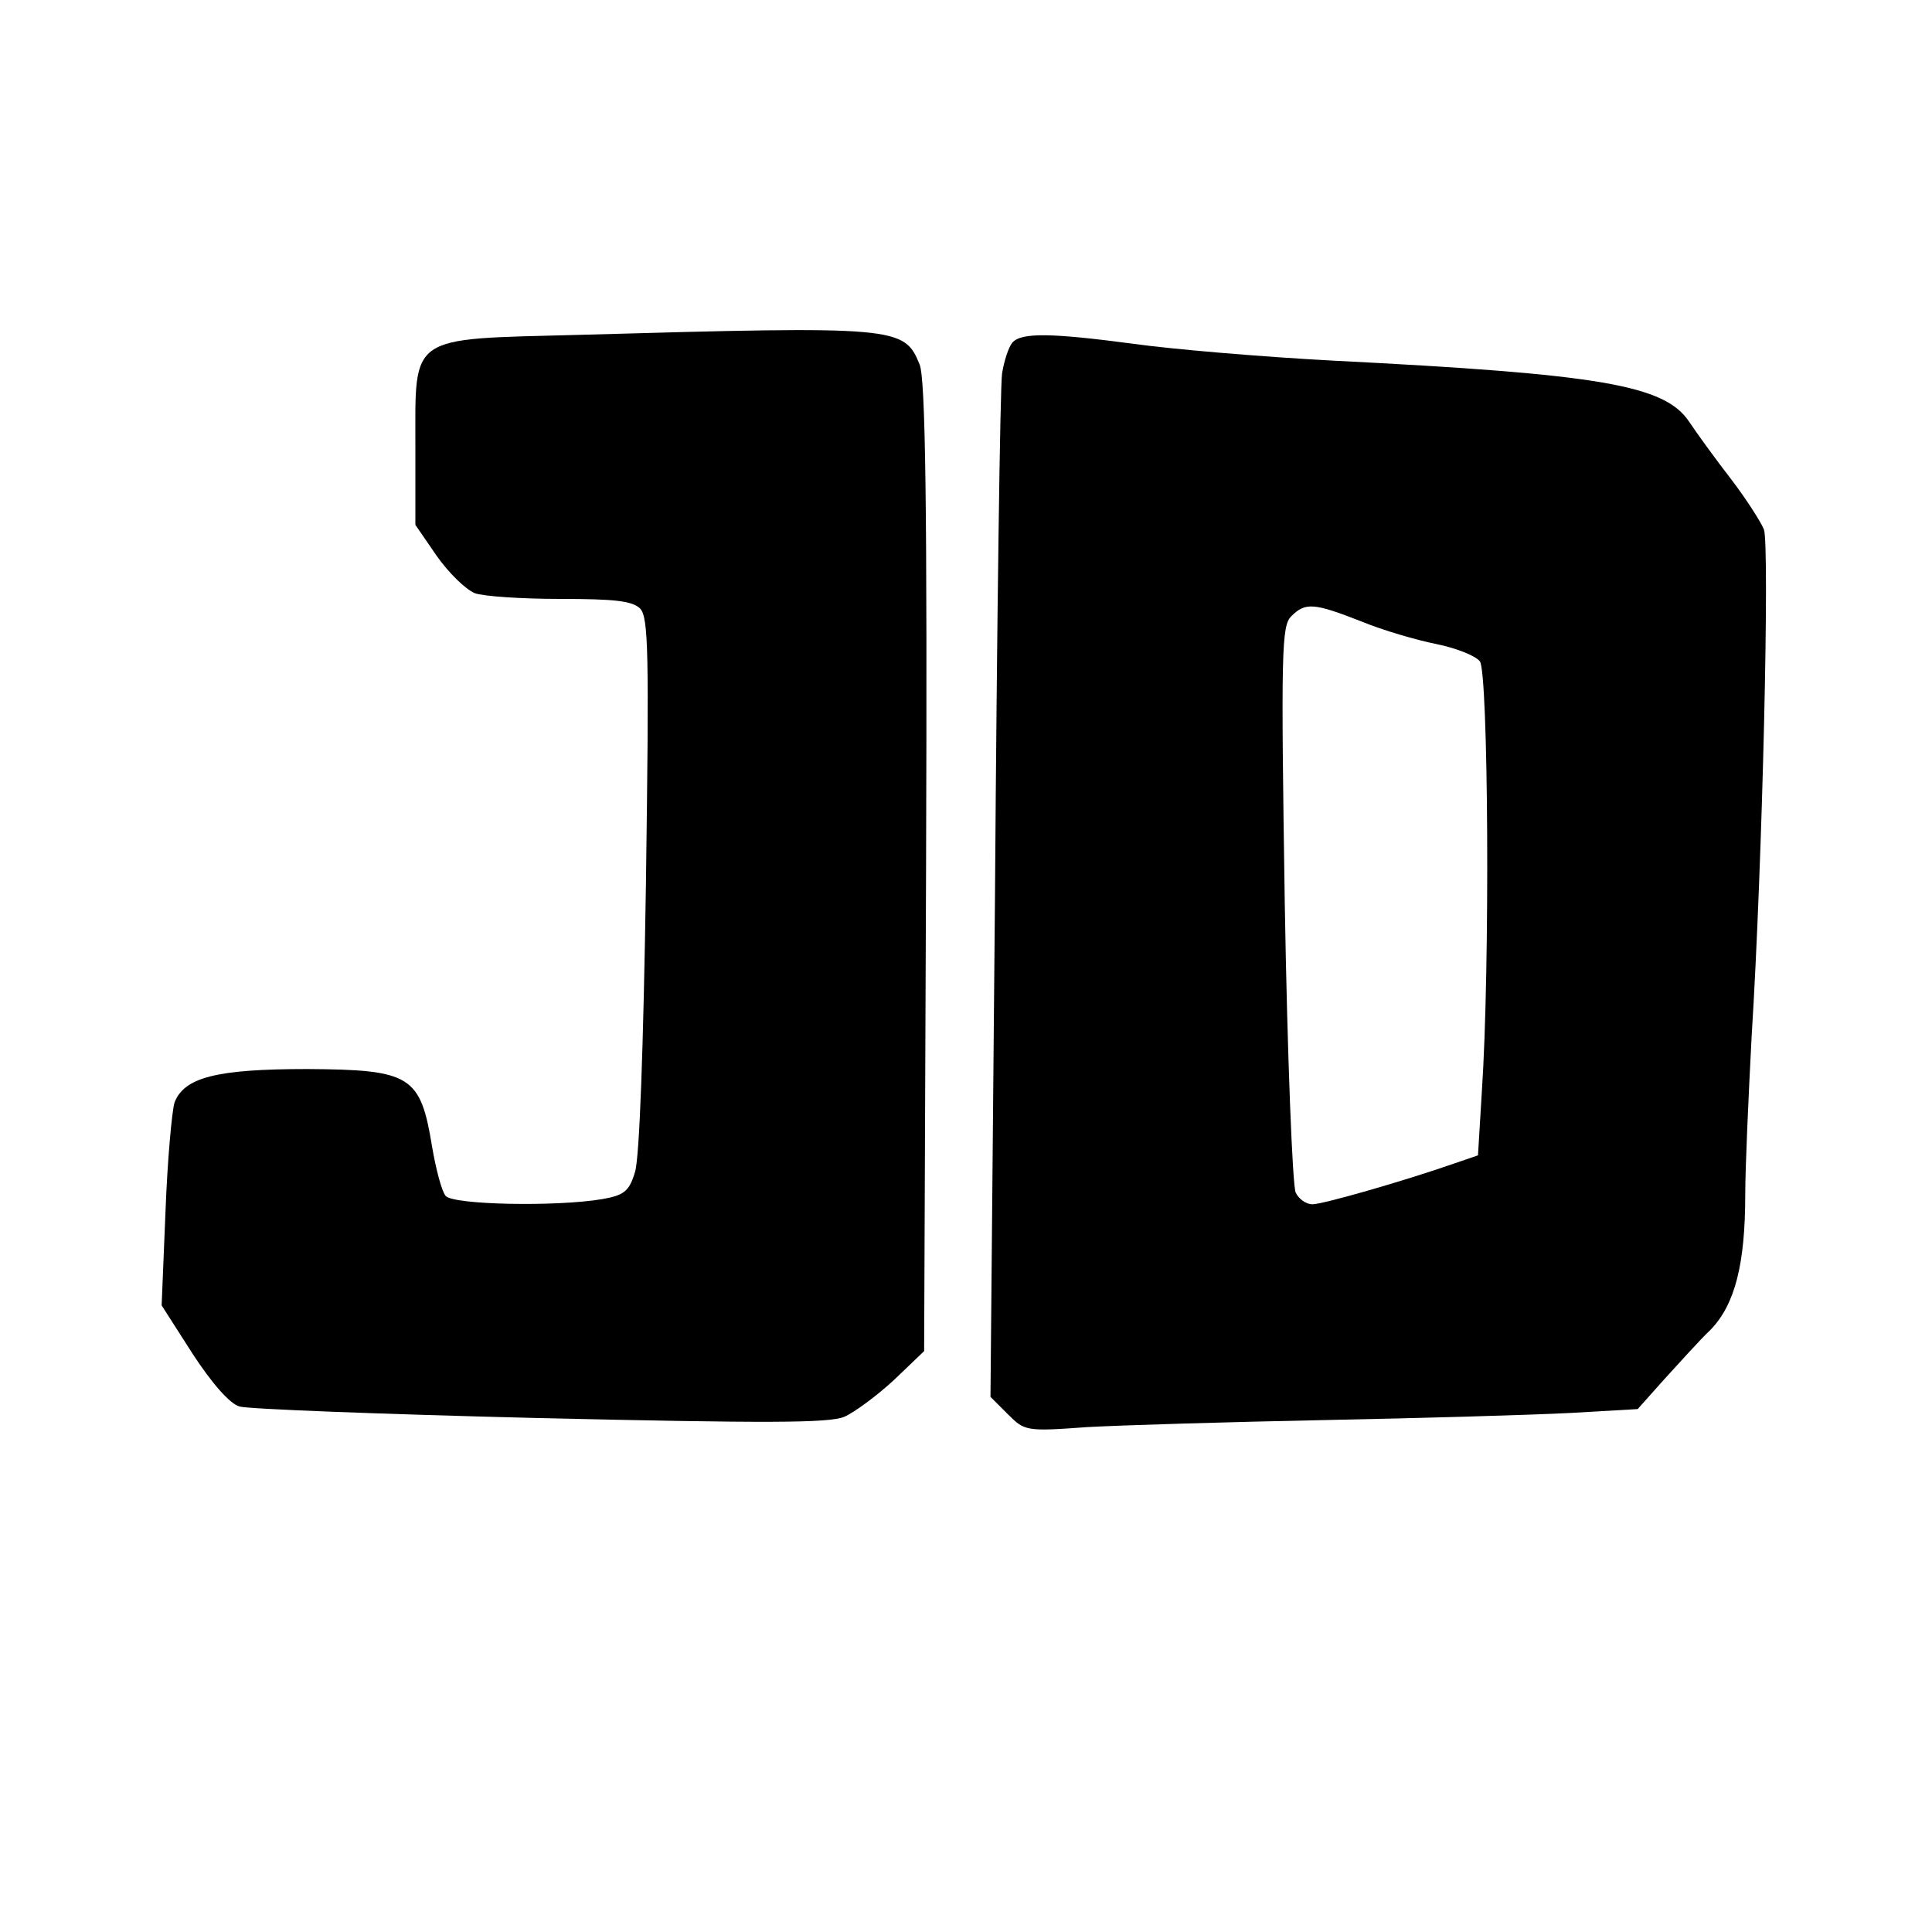 <?xml version="1.0" standalone="no"?>
<!DOCTYPE svg PUBLIC "-//W3C//DTD SVG 20010904//EN"
 "http://www.w3.org/TR/2001/REC-SVG-20010904/DTD/svg10.dtd">
<svg version="1.0" xmlns="http://www.w3.org/2000/svg"
 width="300pt" height="300pt" viewBox="0 0 300 300"
 preserveAspectRatio="xMidYMid meet">
<g transform="translate(0,300) scale(0.1,-0.1)"
fill="#000000" stroke="none">
<path d="M898 2480 c-265 -7 -253 2 -253 -173 l0 -122 33 -48 c19 -27 45 -52
59 -58 13 -5 73 -9 133 -9 84 0 112 -3 124 -15 13 -14 14 -66 9 -428 -4 -258
-10 -425 -17 -447 -9 -30 -17 -36 -51 -42 -71 -12 -231 -9 -243 5 -6 7 -15 41
-21 76 -18 111 -33 120 -194 121 -141 0 -191 -13 -206 -52 -4 -13 -11 -89 -14
-169 l-6 -146 48 -75 c30 -46 58 -78 73 -82 12 -4 222 -12 466 -18 350 -8 449
-8 473 2 16 7 51 33 77 57 l47 45 3 751 c2 564 -1 759 -10 781 -24 59 -34 60
-530 46z"/>
<path d="M1572 2468 c-6 -7 -13 -29 -16 -48 -3 -19 -8 -385 -11 -812 l-7 -777
27 -27 c26 -26 28 -27 123 -20 54 3 221 8 372 11 151 3 322 8 379 11 l104 6
41 46 c23 25 55 61 73 78 37 39 53 101 53 209 0 41 5 152 10 247 17 271 28
761 19 786 -5 12 -28 48 -51 78 -24 31 -53 71 -65 89 -38 57 -137 74 -553 95
-113 6 -252 18 -309 26 -128 17 -175 18 -189 2z m542 -433 c34 -14 86 -29 116
-35 30 -6 61 -18 68 -27 13 -18 16 -474 3 -668 l-6 -99 -35 -12 c-80 -28 -206
-64 -222 -64 -10 0 -21 8 -26 18 -5 9 -13 211 -17 448 -6 394 -5 432 10 447
22 22 35 21 109 -8z"/>
</g>
</svg>
